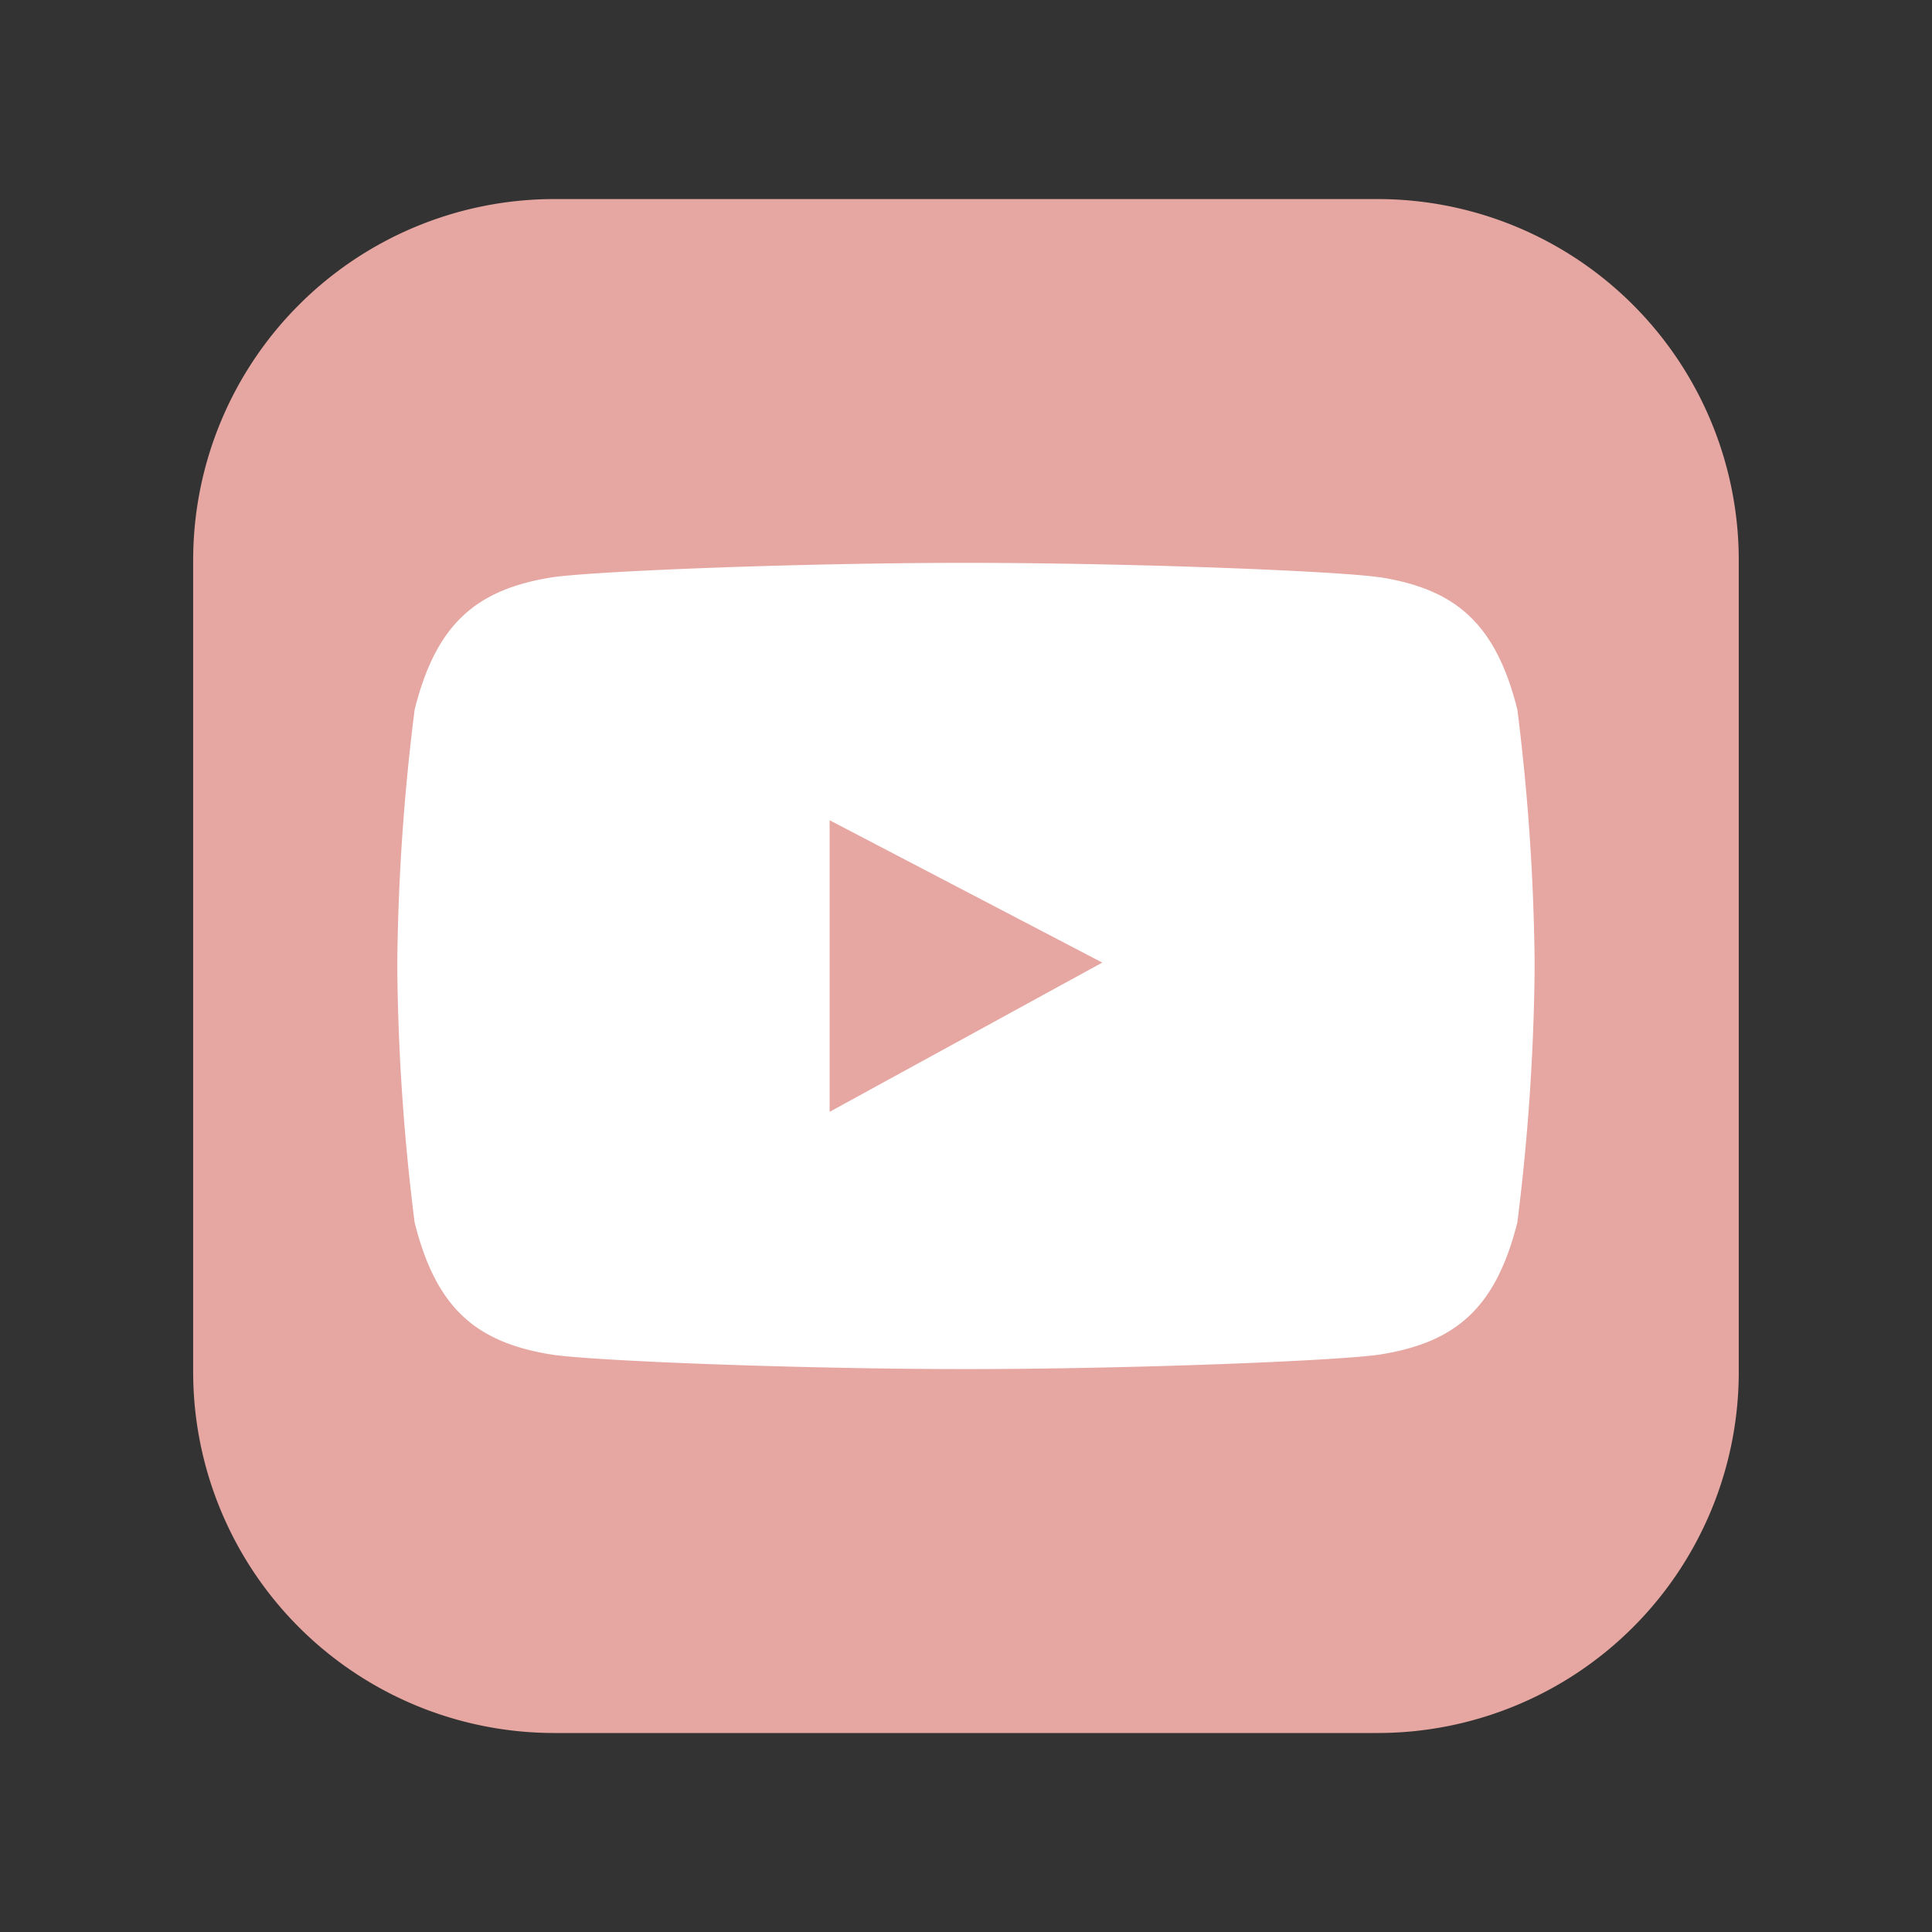 <svg xmlns="http://www.w3.org/2000/svg" xmlns:xlink="http://www.w3.org/1999/xlink" width="55" height="55" viewBox="0 0 55 55"><rect x="0" y="0" width="55" height="55" fill="#333333" stroke="none"/><defs><clipPath id="a"><rect width="44.001" height="43.668" fill="none"/></clipPath></defs><g transform="translate(-1548 -745)"><rect width="55" height="55" transform="translate(1548 745)" fill="none"/><g transform="translate(1553.499 750.666)"><g transform="translate(0 0.001)" clip-path="url(#a)"><path d="M10.281,0H33.72A10.281,10.281,0,0,1,44,10.281V33.389A10.279,10.279,0,0,1,33.722,43.668H10.281A10.281,10.281,0,0,1,0,33.387V10.281A10.281,10.281,0,0,1,10.281,0Z" transform="translate(0 0)" fill="#e6a6a1"/><path d="M40.046,16.983c-1.223-.182-7.114-.413-11.79-.413s-10.566.232-11.789.413c-2.13.342-3.291,1.3-3.906,3.767a61.885,61.885,0,0,0-.493,7.106v.383a62.014,62.014,0,0,0,.493,7.11c.615,2.468,1.776,3.42,3.906,3.761,1.222.184,7.12.412,11.8.412l-.021,0c4.681,0,10.571-.232,11.8-.415,2.13-.342,3.287-1.293,3.907-3.761a62.527,62.527,0,0,0,.491-7.11v-.383a62.4,62.4,0,0,0-.491-7.106c-.62-2.475-1.777-3.426-3.907-3.767" transform="translate(-6.256 -6.214)" fill="#fff"/><path d="M24.391,23.908l7.761,4.052-7.761,4.248Z" transform="translate(-6.272 -6.224)" fill="#e6a6a1"/></g></g></g></svg>